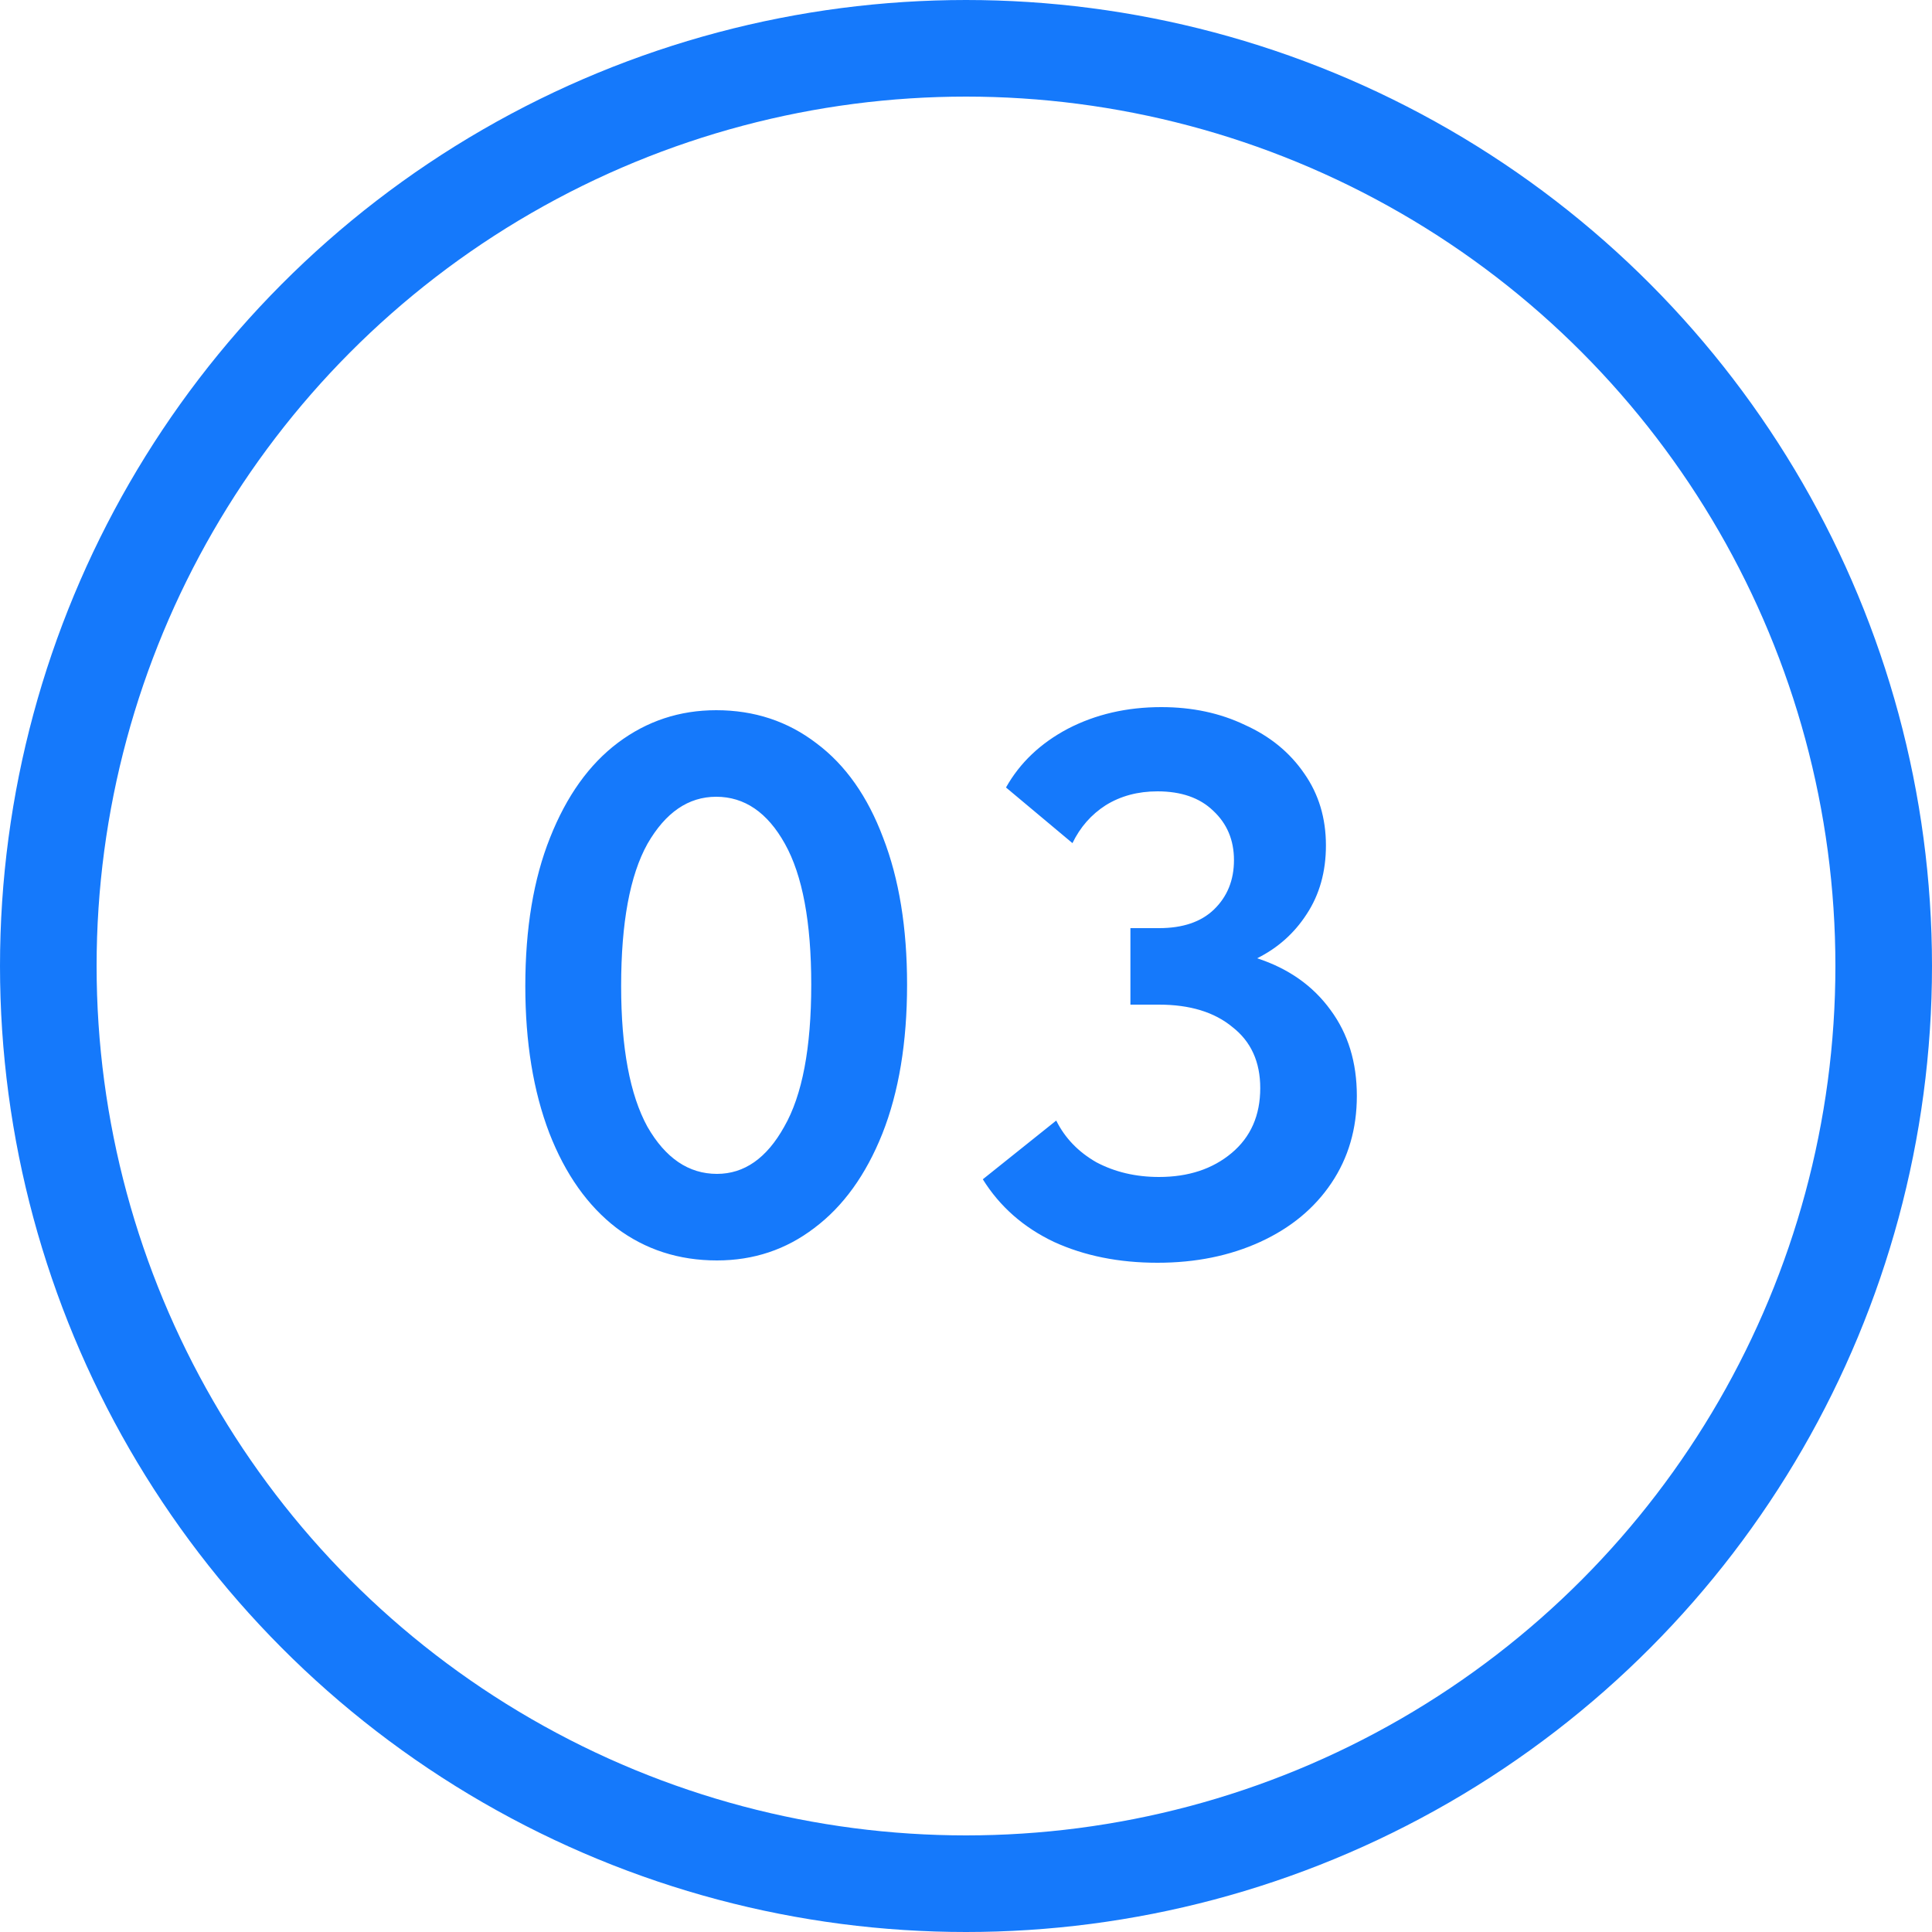 <?xml version="1.0" encoding="UTF-8"?> <svg xmlns="http://www.w3.org/2000/svg" width="40" height="40" viewBox="0 0 40 40" fill="none"><circle cx="20" cy="20" r="19" stroke="#1579FB" stroke-width="2"></circle><path d="M10.876 20.416C10.876 19.221 11.047 18.197 11.388 17.344C11.73 16.48 12.199 15.824 12.796 15.376C13.394 14.928 14.071 14.704 14.828 14.704C15.618 14.704 16.311 14.933 16.908 15.392C17.506 15.84 17.964 16.491 18.284 17.344C18.615 18.197 18.78 19.211 18.78 20.384C18.78 21.579 18.61 22.608 18.268 23.472C17.927 24.325 17.458 24.976 16.86 25.424C16.274 25.872 15.602 26.096 14.844 26.096C14.055 26.096 13.362 25.872 12.764 25.424C12.167 24.965 11.703 24.309 11.372 23.456C11.042 22.592 10.876 21.579 10.876 20.416ZM16.796 20.384C16.796 19.093 16.615 18.123 16.252 17.472C15.89 16.821 15.415 16.496 14.828 16.496C14.252 16.496 13.778 16.821 13.404 17.472C13.042 18.123 12.86 19.104 12.86 20.416C12.86 21.696 13.042 22.667 13.404 23.328C13.778 23.979 14.258 24.304 14.844 24.304C15.41 24.304 15.874 23.979 16.236 23.328C16.61 22.677 16.796 21.696 16.796 20.384ZM28.092 22.688C28.092 23.371 27.916 23.973 27.564 24.496C27.212 25.019 26.721 25.424 26.092 25.712C25.463 26 24.753 26.144 23.964 26.144C23.164 26.144 22.449 26 21.82 25.712C21.191 25.413 20.7 24.981 20.348 24.416L21.868 23.2C22.049 23.563 22.327 23.851 22.7 24.064C23.084 24.267 23.516 24.368 23.996 24.368C24.604 24.368 25.105 24.203 25.5 23.872C25.895 23.541 26.092 23.093 26.092 22.528C26.092 21.984 25.9 21.563 25.516 21.264C25.143 20.955 24.636 20.8 23.996 20.8H23.404V19.216H23.996C24.487 19.216 24.865 19.088 25.132 18.832C25.409 18.565 25.548 18.224 25.548 17.808C25.548 17.392 25.404 17.051 25.116 16.784C24.839 16.517 24.455 16.384 23.964 16.384C23.559 16.384 23.201 16.48 22.892 16.672C22.593 16.864 22.364 17.125 22.204 17.456L20.828 16.304C21.116 15.792 21.543 15.387 22.108 15.088C22.684 14.789 23.329 14.64 24.044 14.64C24.684 14.64 25.26 14.763 25.772 15.008C26.295 15.243 26.705 15.579 27.004 16.016C27.303 16.443 27.452 16.939 27.452 17.504C27.452 18.048 27.319 18.523 27.052 18.928C26.796 19.323 26.455 19.627 26.028 19.84C26.679 20.053 27.185 20.411 27.548 20.912C27.911 21.403 28.092 21.995 28.092 22.688Z" fill="#1579FB"></path></svg> 